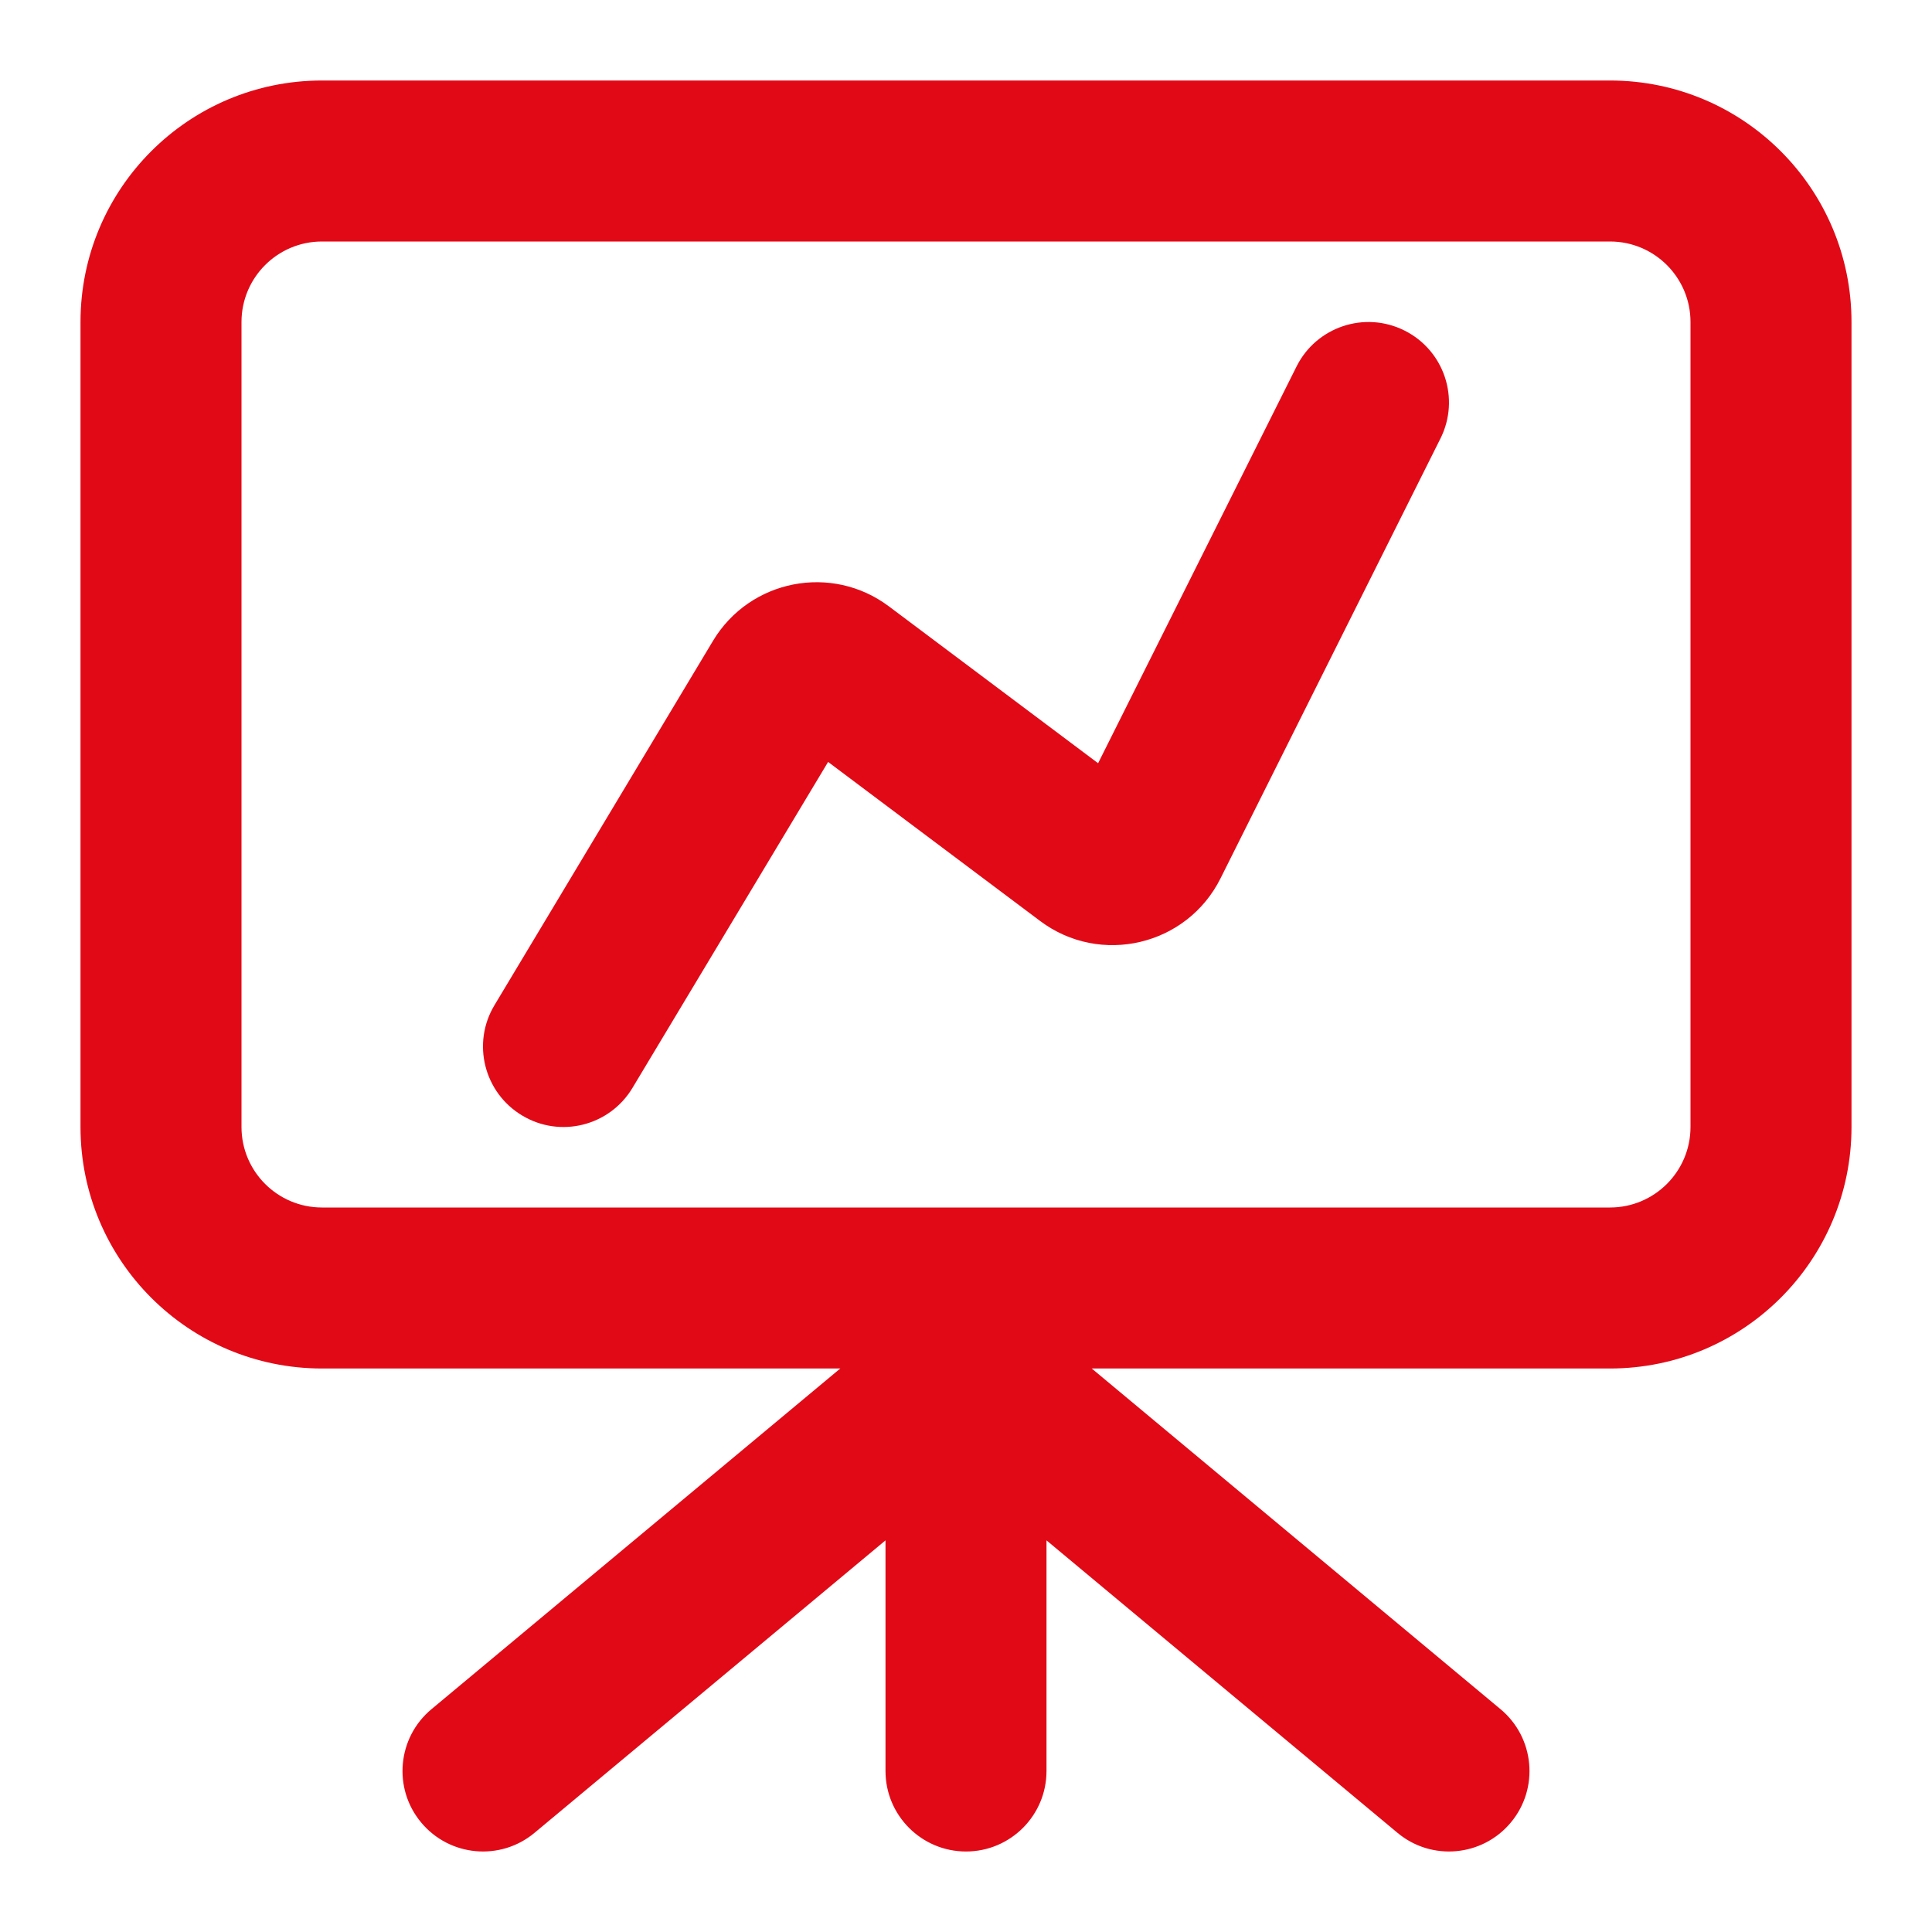<?xml version="1.0" encoding="UTF-8"?> <svg xmlns="http://www.w3.org/2000/svg" width="64px" height="64px" viewBox="0 0 24 24" fill="none"><g id="SVGRepo_bgCarrier" stroke-width="0"></g><g id="SVGRepo_tracerCarrier" stroke-linecap="round" stroke-linejoin="round"></g><g id="SVGRepo_iconCarrier"><path d="M17.894 5.447C18.141 4.953 17.941 4.353 17.447 4.106C16.953 3.859 16.353 4.059 16.106 4.553L13.641 9.481L11.043 7.533C10.332 6.999 9.315 7.198 8.857 7.961L6.143 12.486C5.858 12.959 6.012 13.573 6.486 13.857C6.959 14.142 7.573 13.988 7.857 13.514L10.287 9.465L12.921 11.441C13.669 12.002 14.744 11.748 15.162 10.911L17.894 5.447Z" fill="#e20917"></path><path fill-rule="evenodd" clip-rule="evenodd" d="M23 4C23 2.343 21.657 1 20 1H4C2.343 1 1 2.343 1 4V14C1 15.657 2.343 17 4 17H10.438L5.36 21.232C4.936 21.585 4.878 22.216 5.232 22.64C5.585 23.064 6.216 23.122 6.64 22.768L11 19.135V22C11 22.552 11.448 23 12 23C12.552 23 13 22.552 13 22V19.135L17.36 22.768C17.784 23.122 18.415 23.064 18.768 22.64C19.122 22.216 19.064 21.585 18.64 21.232L13.562 17H20C21.657 17 23 15.657 23 14V4ZM21 4C21 3.448 20.552 3 20 3H4C3.448 3 3 3.448 3 4V14C3 14.552 3.448 15 4 15H20C20.552 15 21 14.552 21 14V4Z" fill="#e20917"></path></g></svg> 